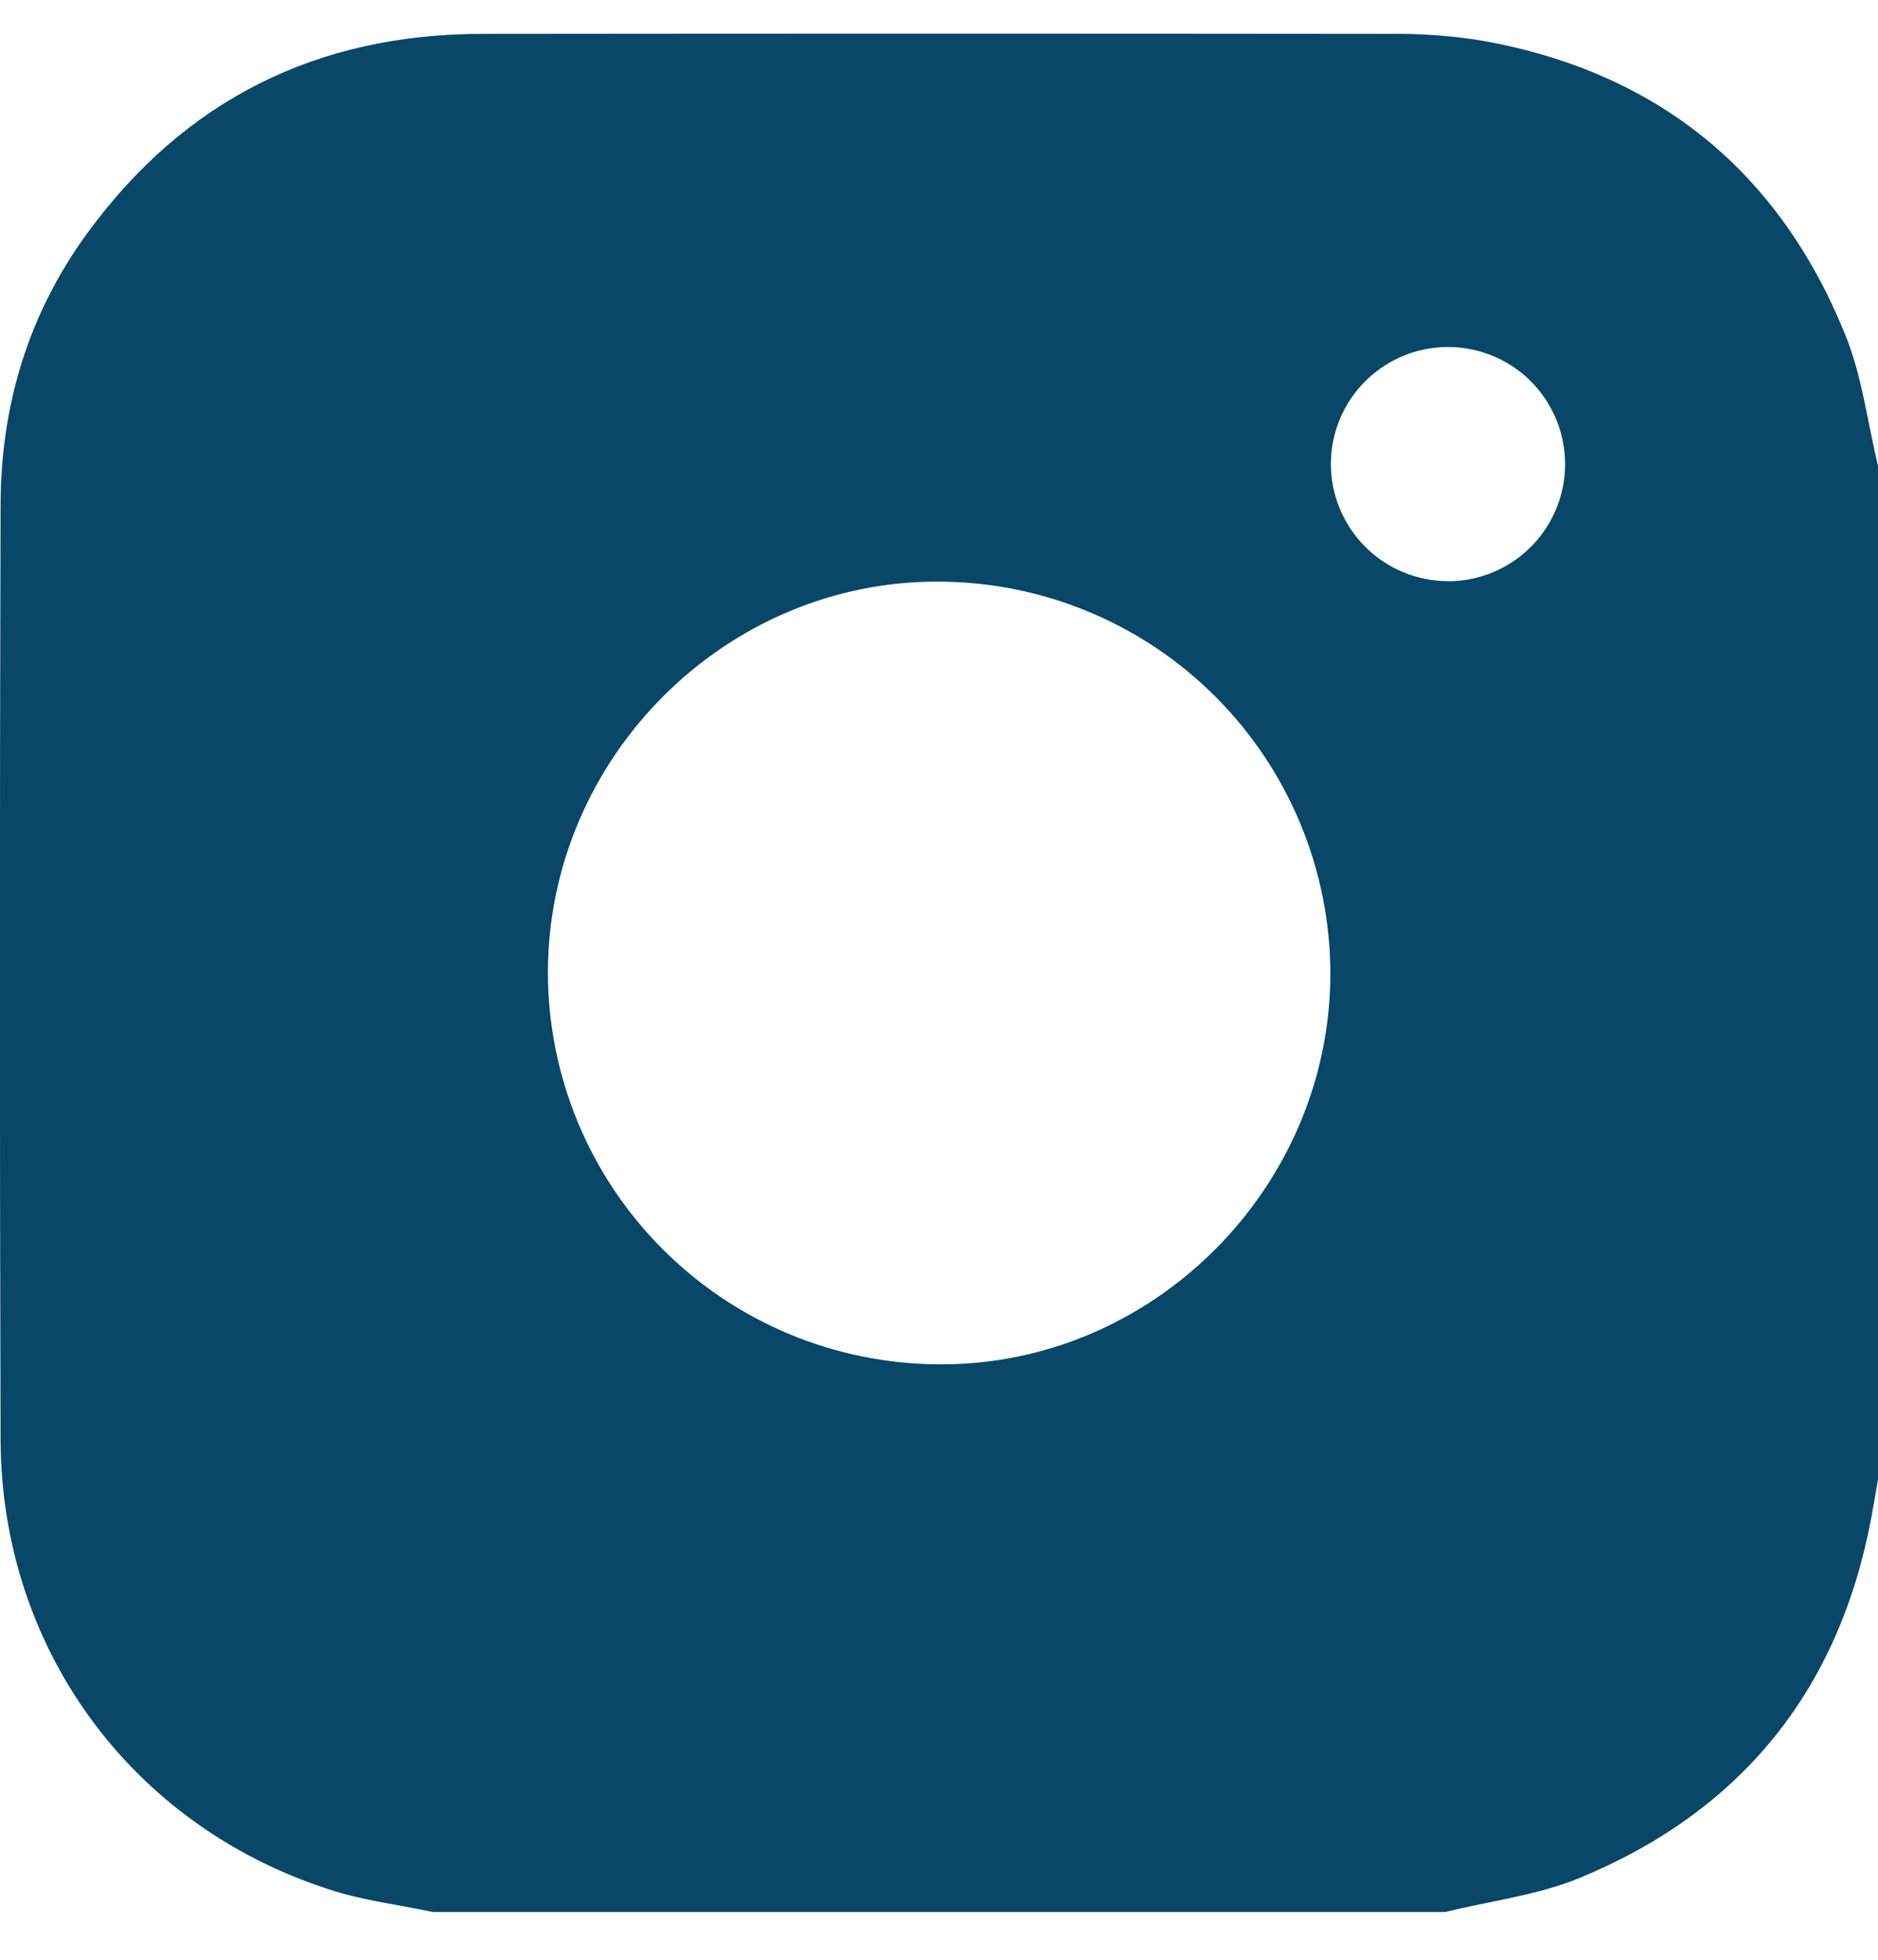 <?xml version="1.0" encoding="UTF-8"?> <svg xmlns="http://www.w3.org/2000/svg" width="23" height="24" viewBox="0 0 23 24" fill="none"> <path d="M17.7 23.415H5.303C4.873 23.323 4.431 23.274 4.015 23.133C1.596 22.347 0.013 20.176 0.007 17.625C-0.004 13.815 -0.004 10.005 0.007 6.195C0.007 4.971 0.347 3.843 1.071 2.853C2.263 1.222 3.884 0.417 5.9 0.415C9.603 0.411 13.308 0.411 17.014 0.415C17.403 0.409 17.792 0.438 18.175 0.502C20.3 0.888 21.784 2.095 22.594 4.087C22.805 4.598 22.869 5.166 23.001 5.708V18.114C22.973 18.275 22.946 18.436 22.916 18.596C22.518 20.705 21.323 22.181 19.344 22.999C18.825 23.211 18.249 23.28 17.7 23.415ZM6.71 11.916C6.714 13.184 7.218 14.399 8.114 15.296C9.009 16.194 10.223 16.701 11.491 16.708C14.111 16.73 16.295 14.55 16.293 11.915C16.289 10.647 15.784 9.432 14.889 8.535C13.994 7.637 12.78 7.13 11.512 7.123C8.889 7.101 6.71 9.279 6.71 11.916ZM17.731 7.118C18.014 7.119 18.292 7.035 18.528 6.878C18.764 6.721 18.948 6.498 19.057 6.236C19.166 5.975 19.196 5.687 19.141 5.409C19.087 5.13 18.951 4.875 18.752 4.673C18.552 4.472 18.297 4.335 18.019 4.278C17.741 4.222 17.453 4.249 17.191 4.356C16.928 4.464 16.704 4.646 16.545 4.881C16.386 5.116 16.301 5.393 16.299 5.676C16.298 6.057 16.449 6.423 16.717 6.693C16.985 6.963 17.35 7.116 17.731 7.117V7.118Z" fill="#084768"></path> </svg> 